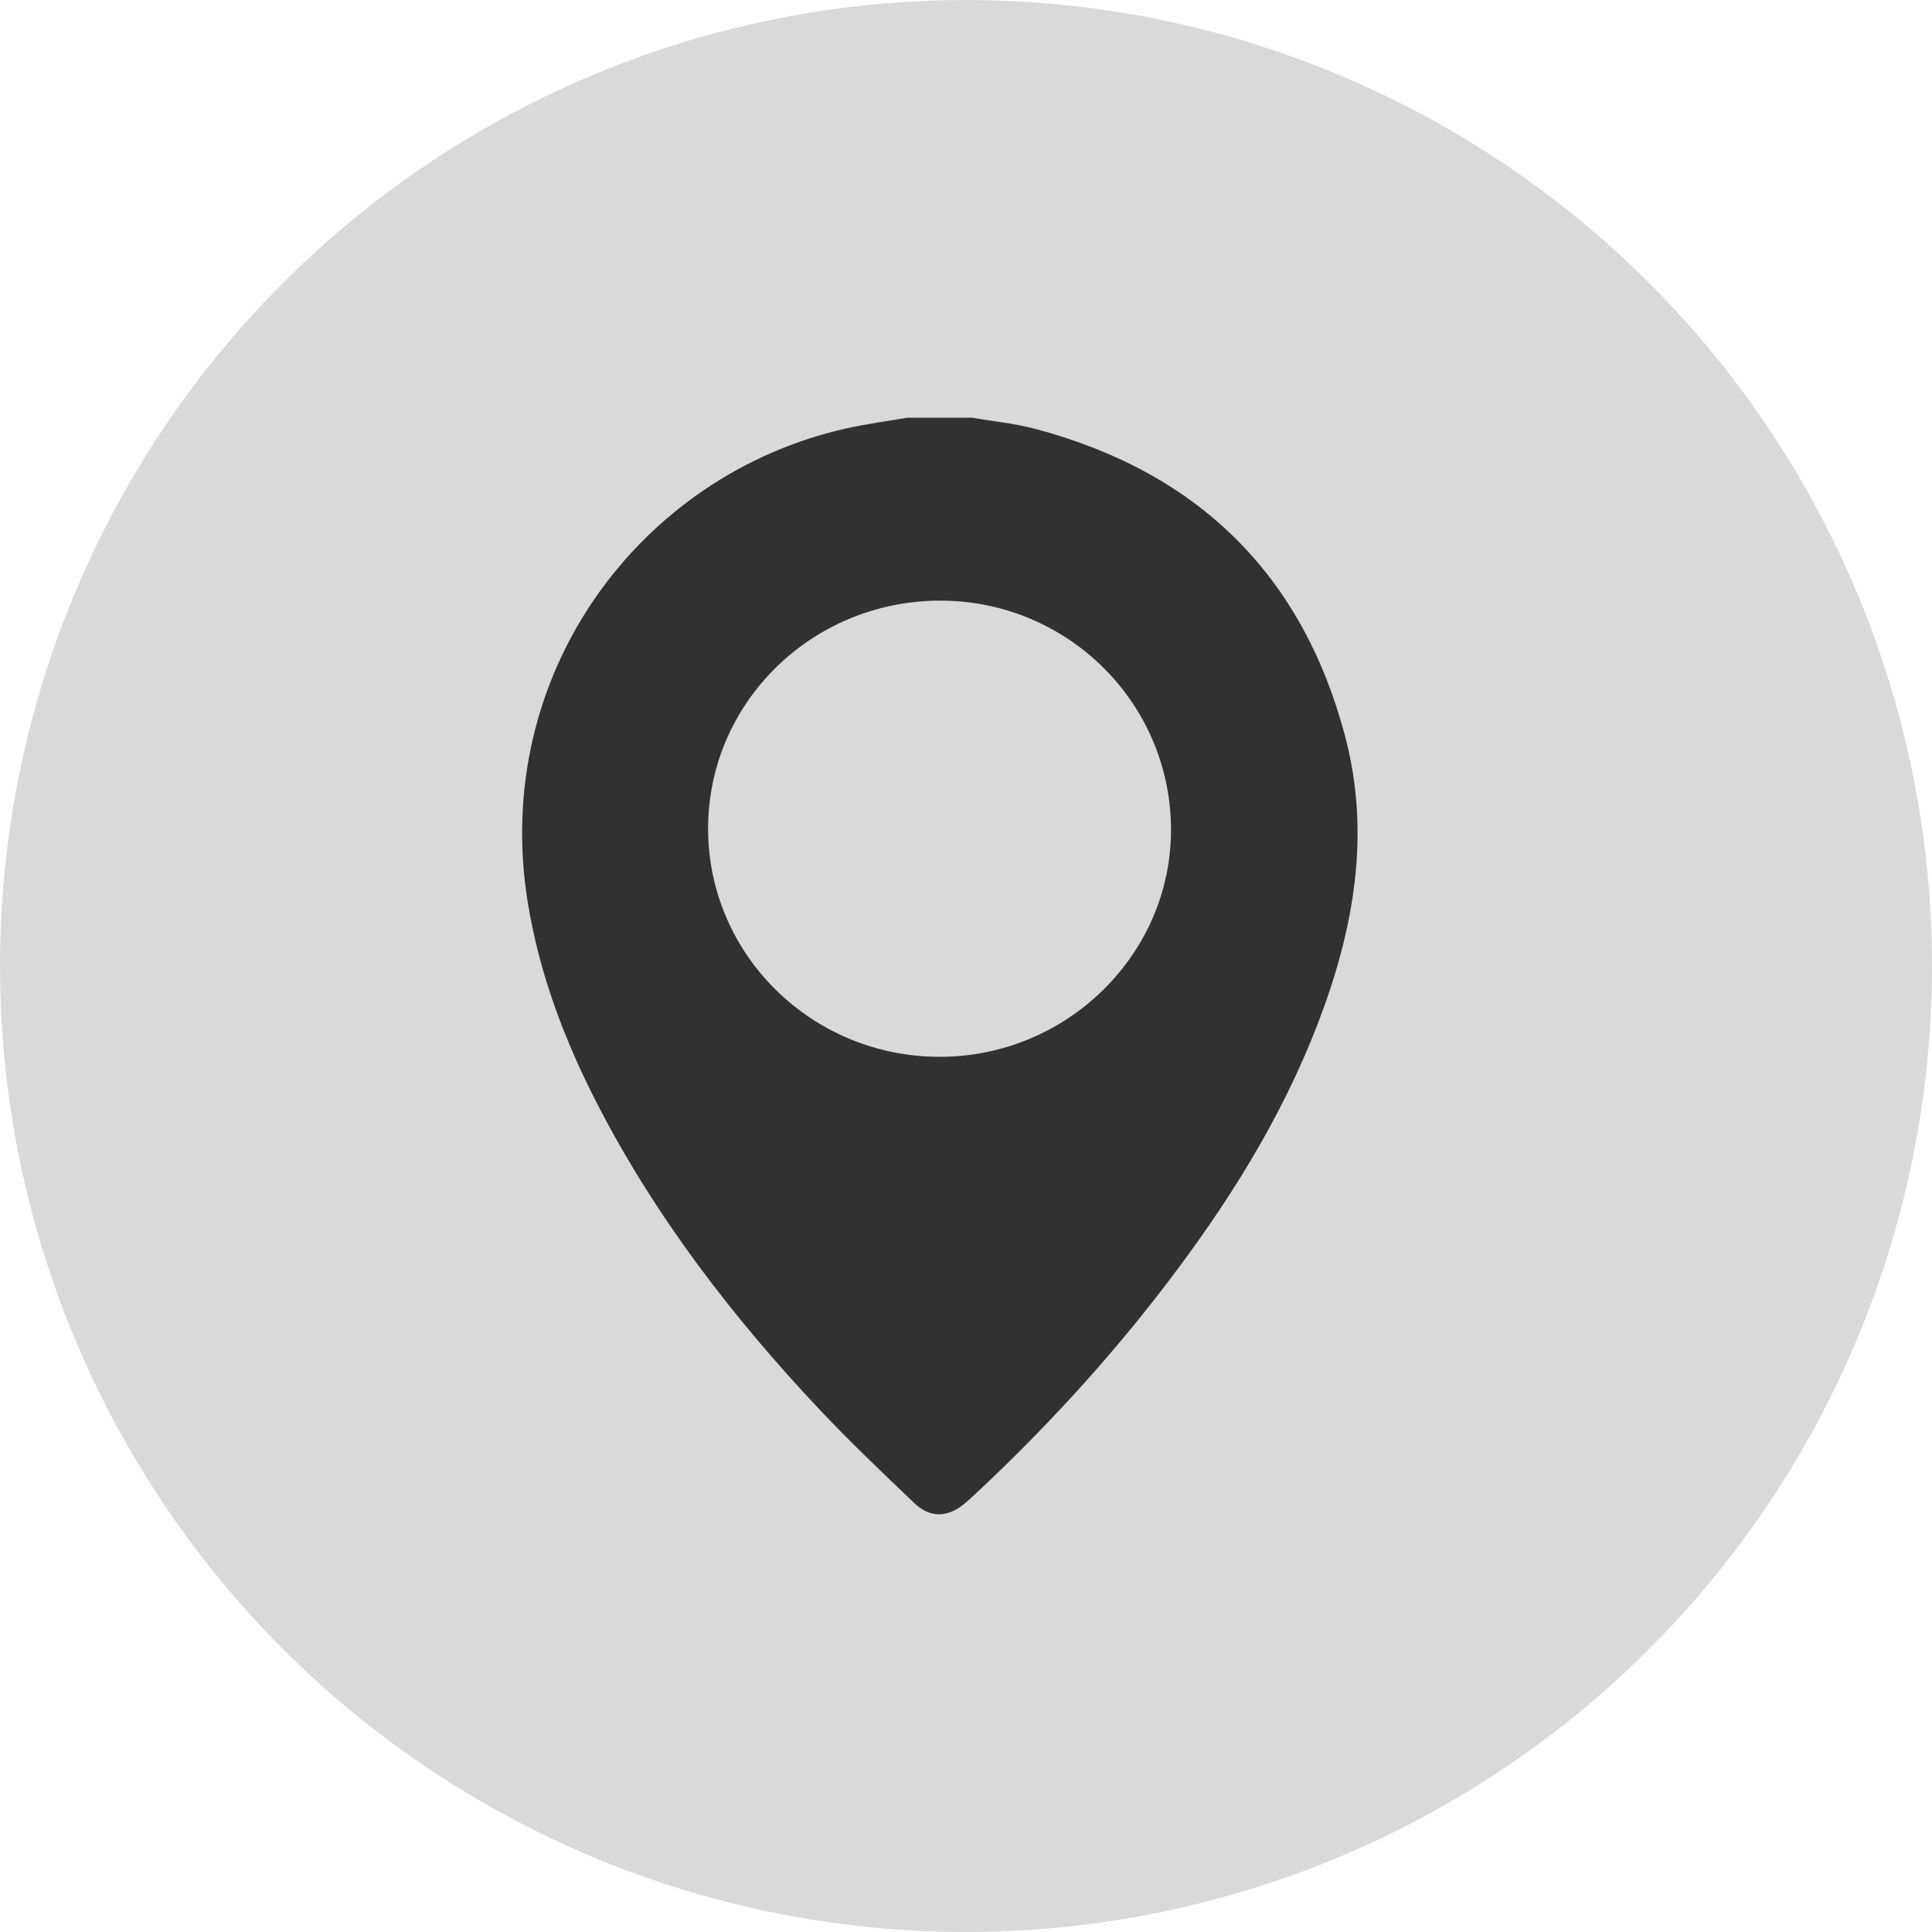 <svg width="37" height="37" viewBox="0 0 37 37" fill="none" xmlns="http://www.w3.org/2000/svg">
<circle cx="18.5" cy="18.5" r="18.5" fill="#D9D9D9"/>
<g clip-path="url(#clip0_44_13)">
<path d="M18.618 8C19.018 8.069 19.426 8.108 19.817 8.211C22.954 9.041 24.947 11.017 25.762 14.106C26.254 15.97 25.93 17.79 25.254 19.56C24.542 21.429 23.482 23.104 22.263 24.687C21.184 26.089 19.988 27.387 18.693 28.598C18.623 28.664 18.551 28.729 18.478 28.791C18.155 29.064 17.814 29.077 17.511 28.787C16.894 28.198 16.274 27.609 15.69 26.989C14.03 25.225 12.565 23.32 11.452 21.168C10.811 19.928 10.323 18.636 10.103 17.256C9.411 12.904 12.255 9.089 16.21 8.204C16.593 8.119 16.983 8.067 17.37 8C17.786 8 18.202 8 18.618 8H18.618ZM17.986 11.503C15.534 11.515 13.558 13.467 13.561 15.874C13.564 18.284 15.545 20.236 17.991 20.239C20.439 20.243 22.447 18.26 22.426 15.858C22.406 13.437 20.422 11.491 17.986 11.503V11.503Z" fill="#313131"/>
</g>
<defs>
<clipPath id="clip0_44_13">
<rect width="16" height="21" fill="white" transform="translate(10 8)"/>
</clipPath>
</defs>
</svg>
